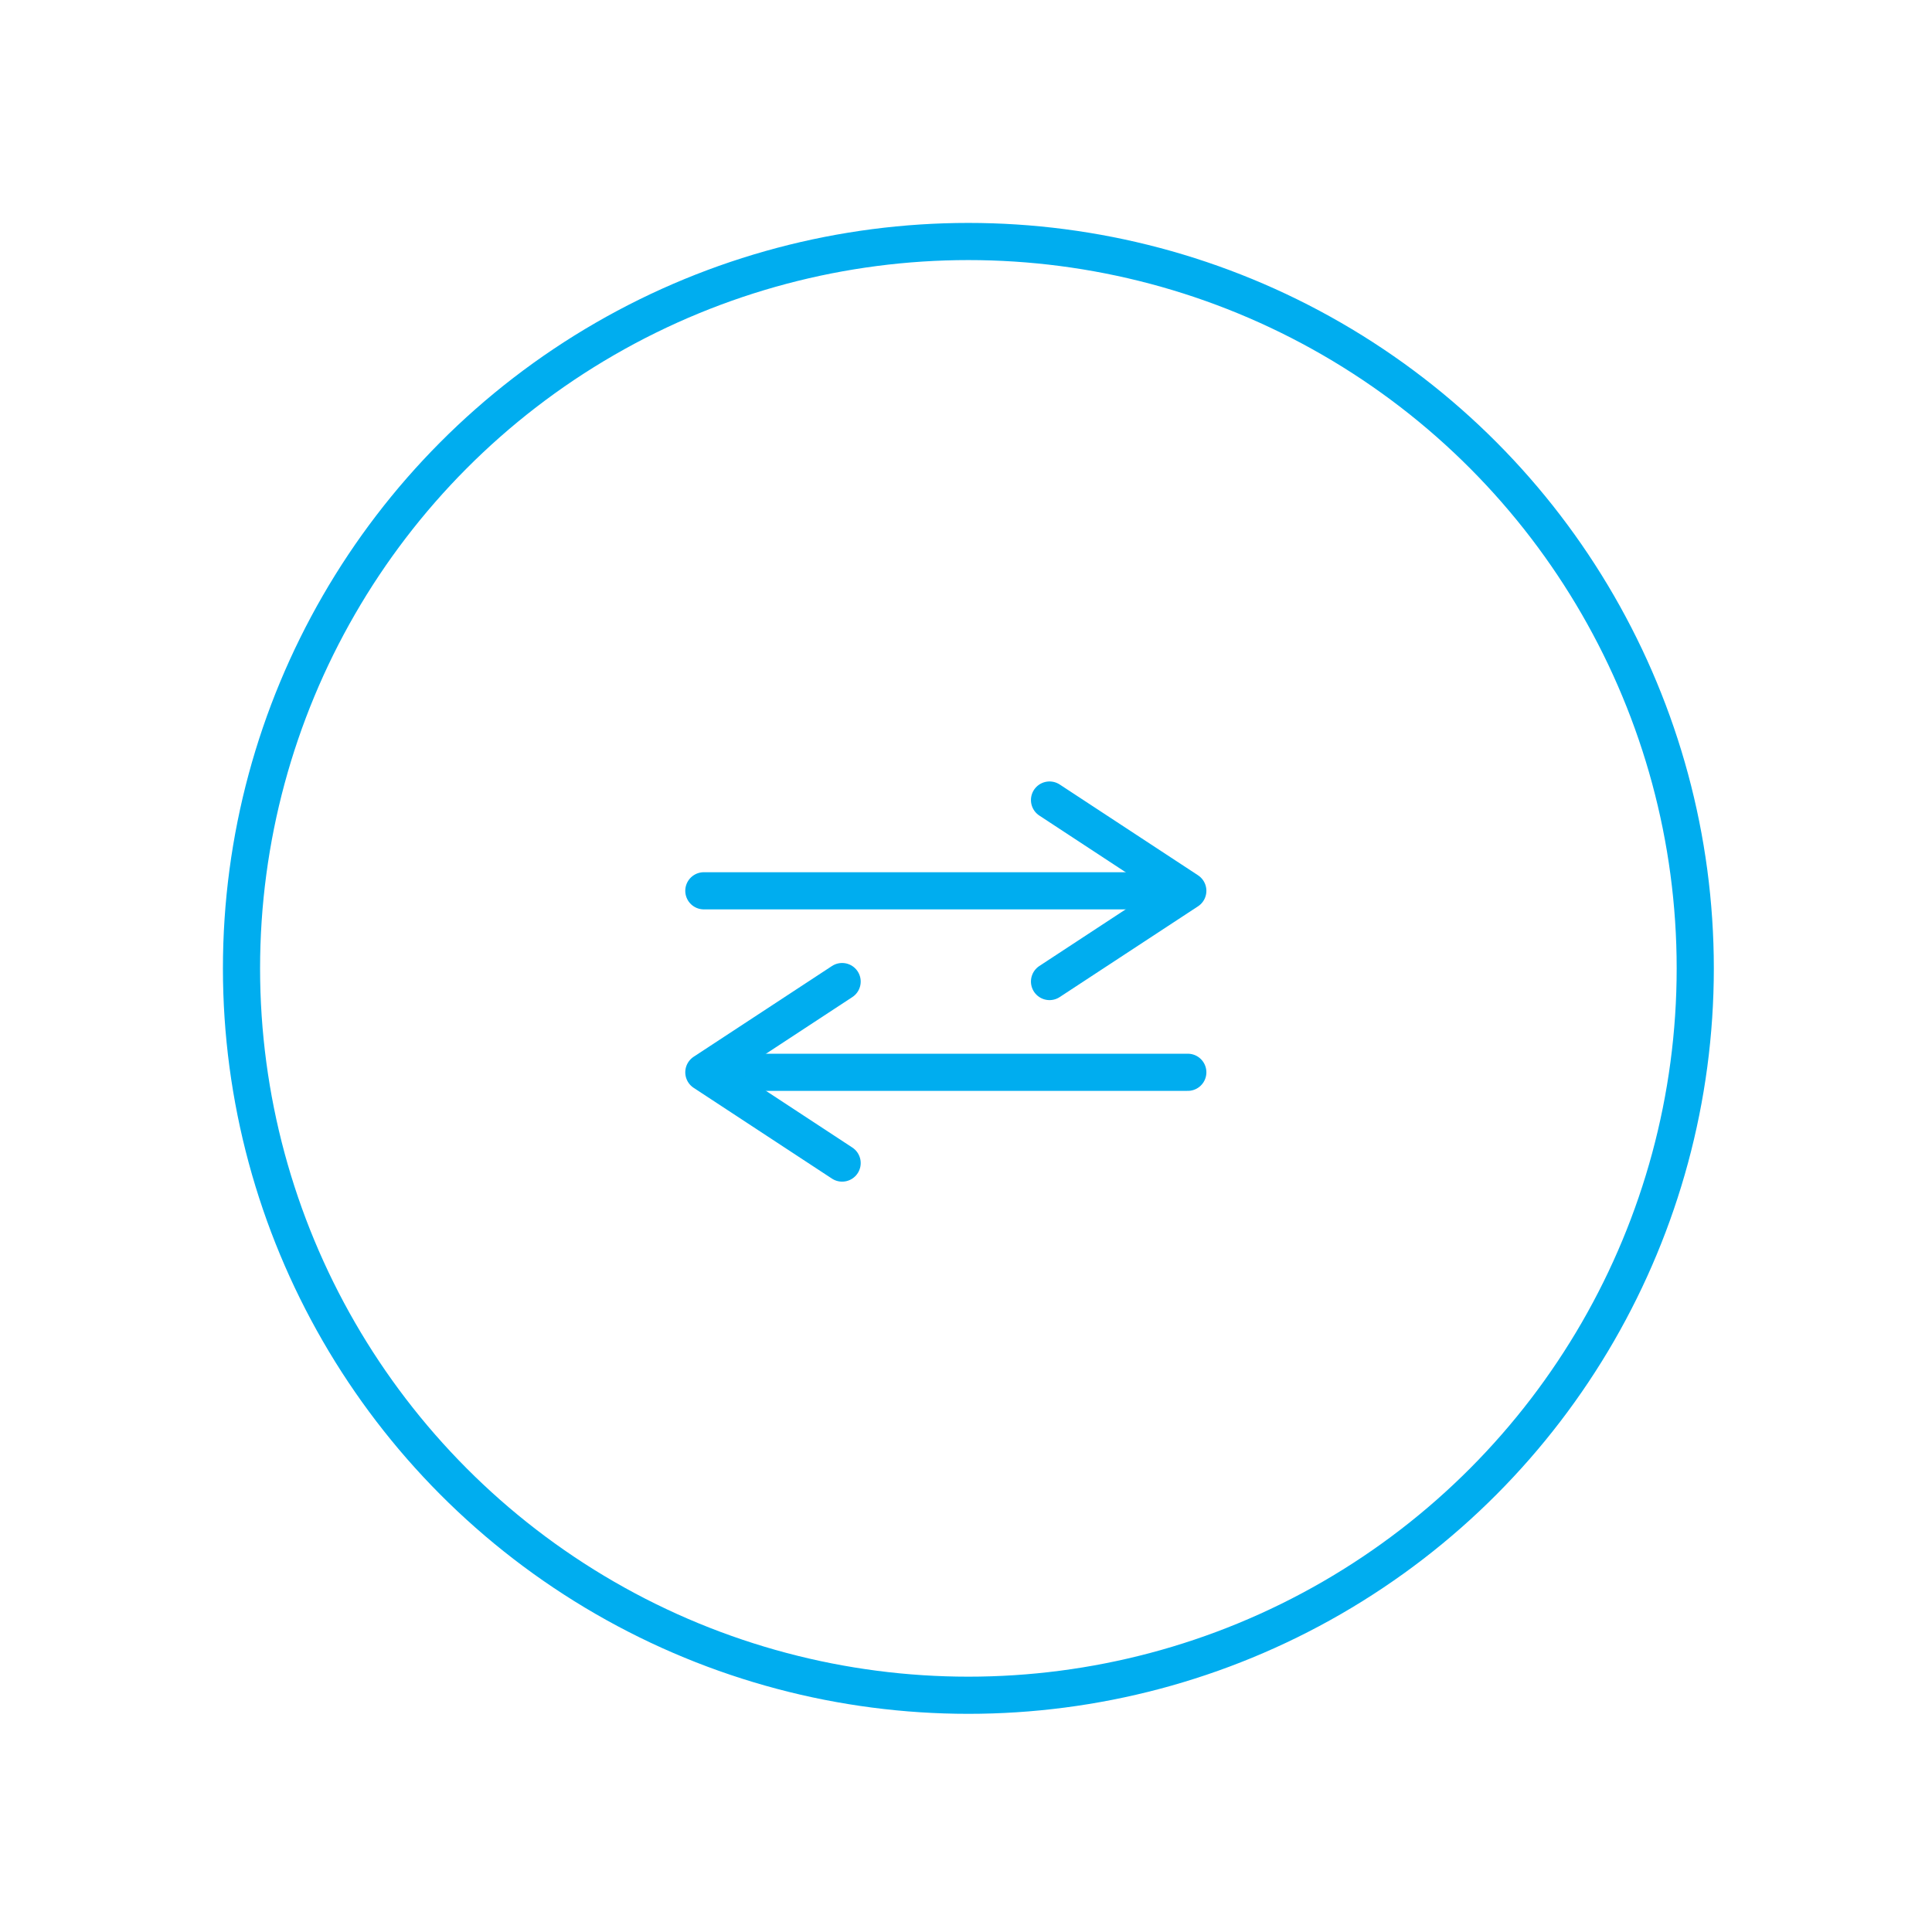 <svg width="52" height="52" viewBox="0 0 52 52" fill="none" xmlns="http://www.w3.org/2000/svg">
<g filter="url(#filter0_d_0_90)">
<circle cx="26.064" cy="26.064" r="20.064" fill="white"/>
<circle cx="26.064" cy="26.064" r="19.564" stroke="#00ADEF"/>
</g>
<path d="M31.97 28.861L19.565 28.861" stroke="#00ADEF" stroke-linecap="round" stroke-linejoin="round"/>
<path d="M22.666 31.304L18.944 28.861L22.666 26.419" stroke="#00ADEF" stroke-linecap="round" stroke-linejoin="round"/>
<path d="M18.944 23.976L31.349 23.976" stroke="#00ADEF" stroke-linecap="round" stroke-linejoin="round"/>
<path d="M28.248 21.533L31.97 23.976L28.248 26.418" stroke="#00ADEF" stroke-linecap="round" stroke-linejoin="round"/>
<defs>
<filter id="filter0_d_0_90" x="0.7" y="0.7" width="50.728" height="50.728" filterUnits="userSpaceOnUse" color-interpolation-filters="sRGB">
<feFlood flood-opacity="0" result="BackgroundImageFix"/>
<feColorMatrix in="SourceAlpha" type="matrix" values="0 0 0 0 0 0 0 0 0 0 0 0 0 0 0 0 0 0 127 0" result="hardAlpha"/>
<feOffset/>
<feGaussianBlur stdDeviation="2.65"/>
<feComposite in2="hardAlpha" operator="out"/>
<feColorMatrix type="matrix" values="0 0 0 0 0 0 0 0 0 0 0 0 0 0 0 0 0 0 0.12 0"/>
<feBlend mode="normal" in2="BackgroundImageFix" result="effect1_dropShadow_0_90"/>
<feBlend mode="normal" in="SourceGraphic" in2="effect1_dropShadow_0_90" result="shape"/>
</filter>
</defs>
</svg>
